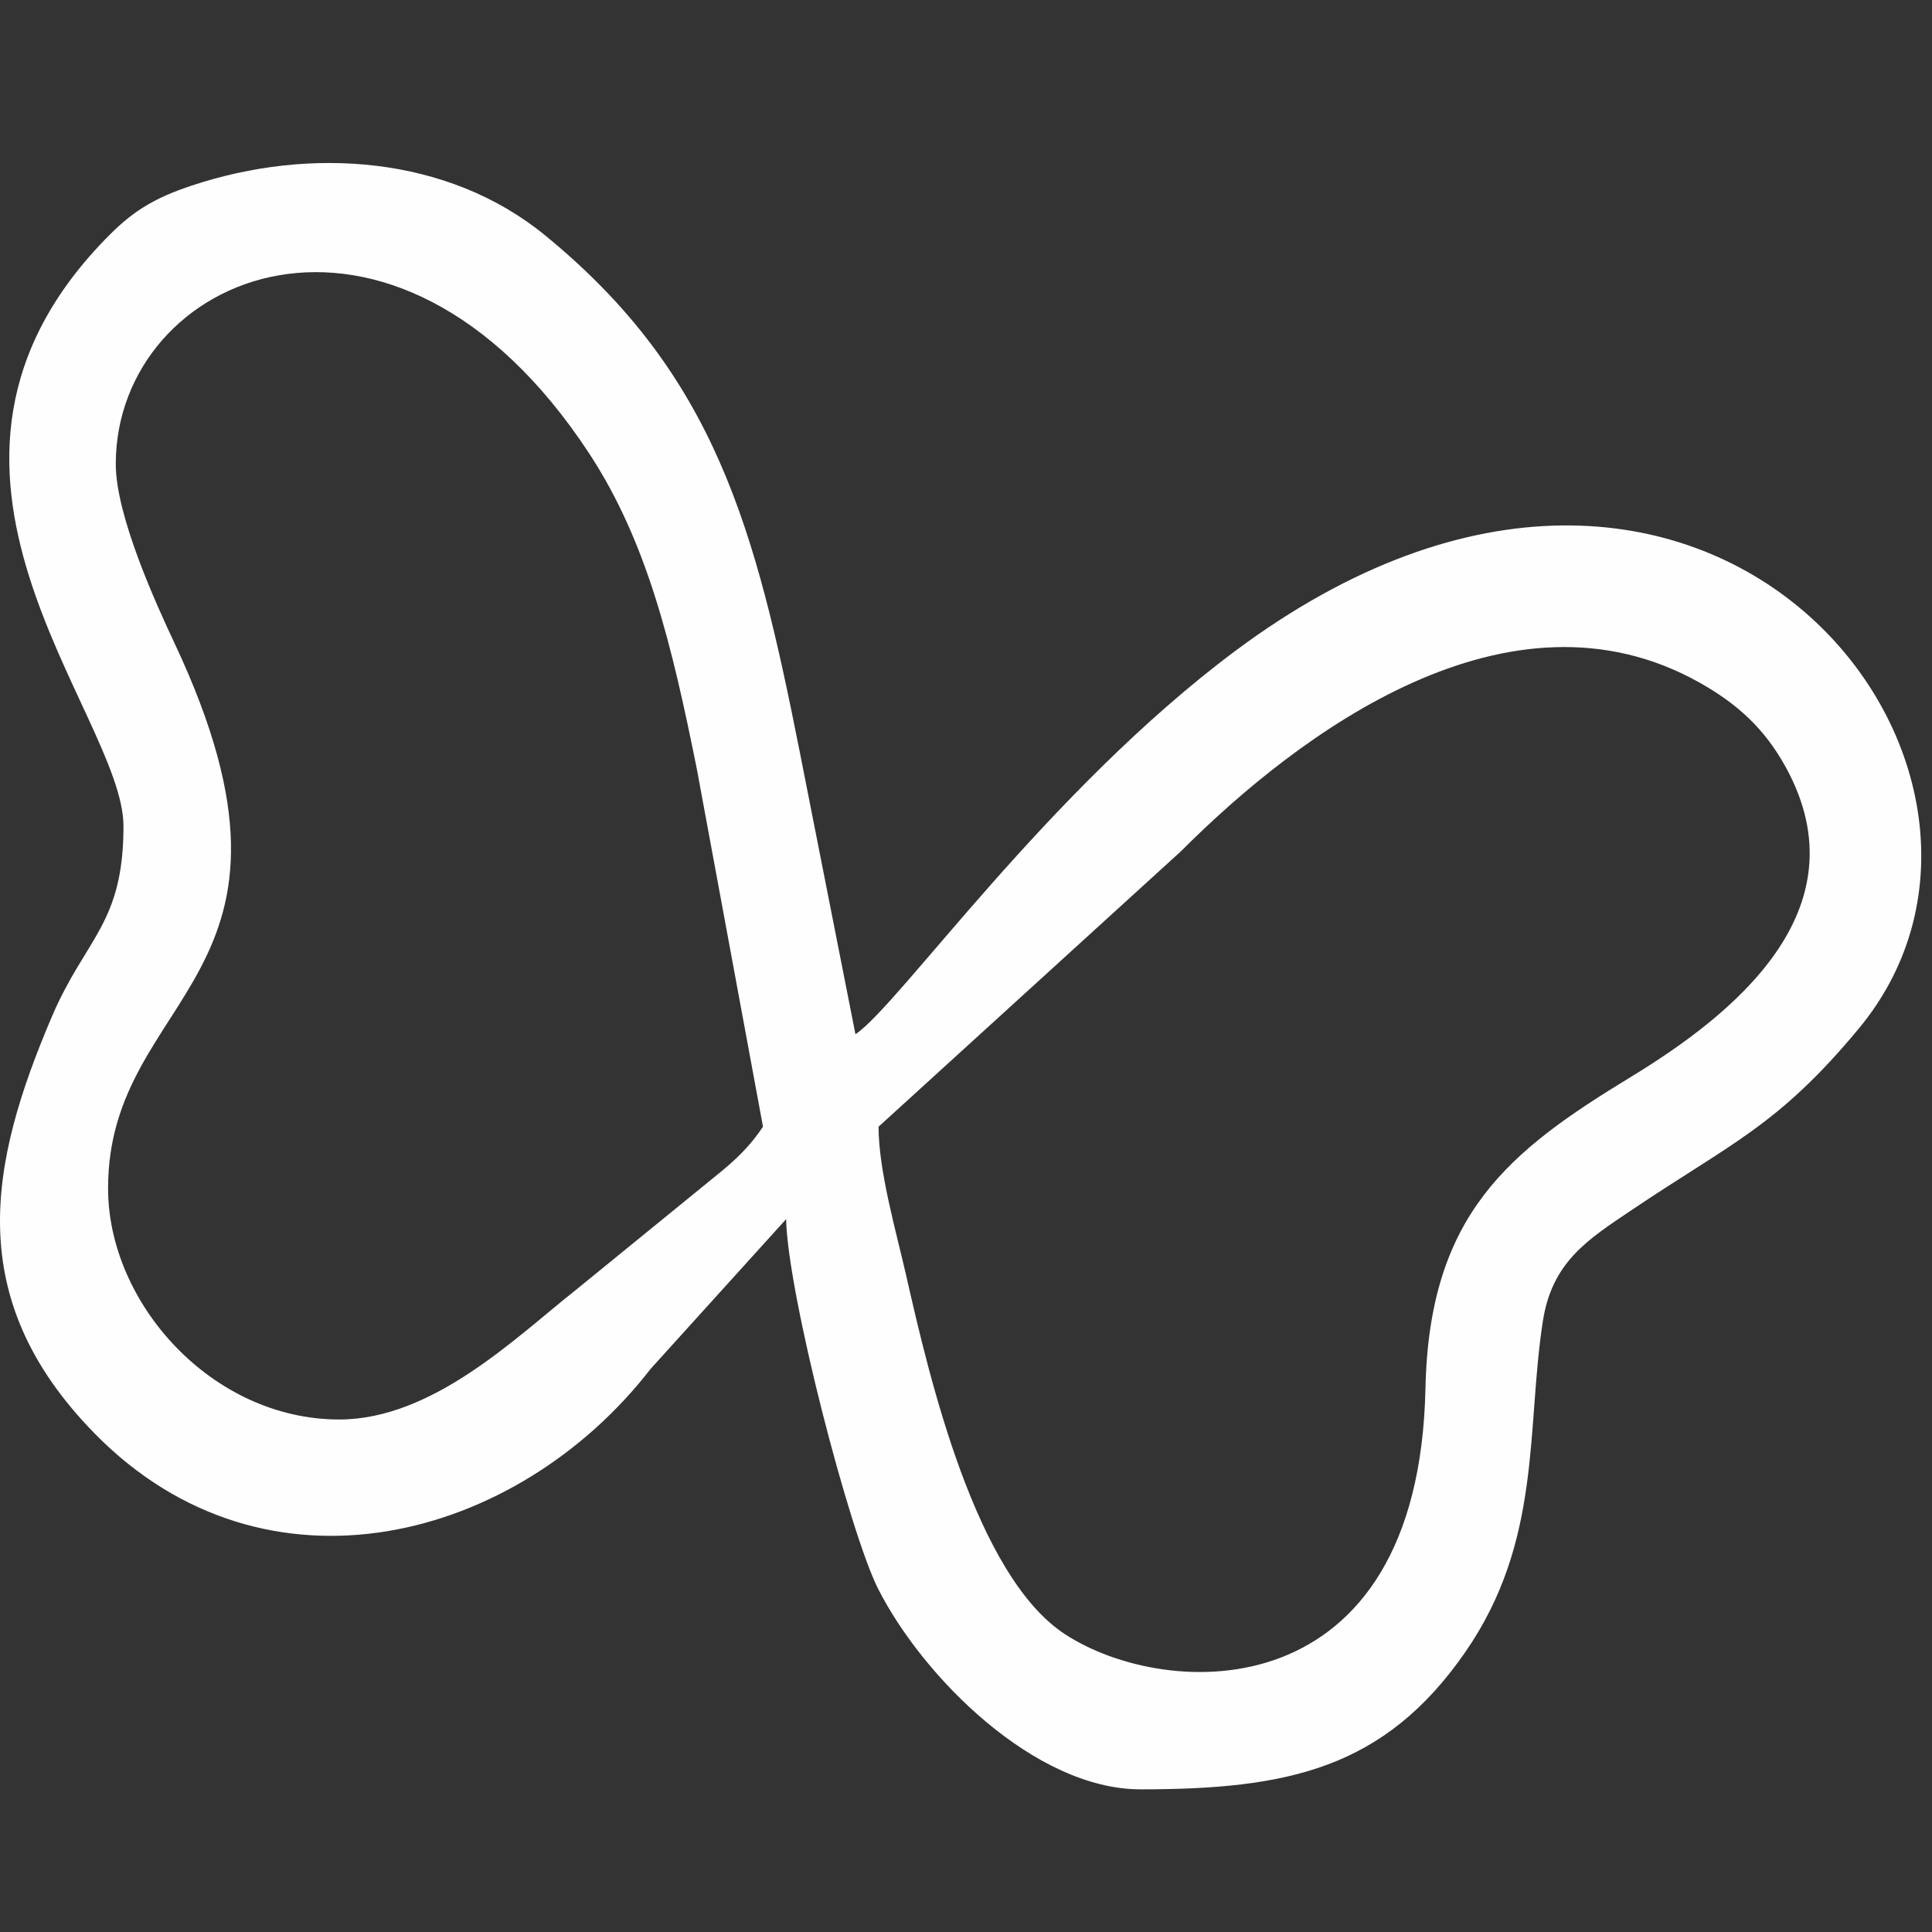 <?xml version="1.0" encoding="UTF-8"?>
<!DOCTYPE svg PUBLIC "-//W3C//DTD SVG 1.1//EN" "http://www.w3.org/Graphics/SVG/1.1/DTD/svg11.dtd">
<!-- Creator: CorelDRAW -->
<svg xmlns="http://www.w3.org/2000/svg" xml:space="preserve" width="30.48mm" height="30.48mm" version="1.1" style="shape-rendering:geometricPrecision; text-rendering:geometricPrecision; image-rendering:optimizeQuality; fill-rule:evenodd; clip-rule:evenodd"
viewBox="0 0 3048 3048"
 xmlns:xlink="http://www.w3.org/1999/xlink"
 xmlns:xodm="http://www.corel.com/coreldraw/odm/2003">
 <rect x="0" y="0" width="3048" height="3048" fill="#333333" stroke="none"/>
 <defs>
  <style type="text/css">
   <![CDATA[
    .fil0 {fill:#FEFEFE}
   ]]>
  </style>
 </defs>
 <g id="Layer_x0020_1">
  <path class="fil0" d="M1386.06 1777.53l477.1 -434.57c186.26,-186.56 517.94,-435.21 818.78,-265.68 59.68,33.64 102.06,72.69 135.01,132.4 125.71,227.75 -86.85,393.66 -244.76,489.78 -191.11,116.34 -317.51,215.7 -323.34,491.11 -10.76,509.54 -407.85,493.31 -569.14,387.32 -140.5,-92.33 -213.38,-403.64 -249.86,-564.57 -15.73,-69.43 -43.79,-165.64 -43.79,-235.79zm-1203.41 -1045.38c0,-299.81 437.04,-488.59 746.58,-17.24 92.42,140.74 131.06,304.24 170.16,498.39l104.34 564.23c-18.09,27.01 -37.2,46.85 -64.34,69.38l-234.43 191.02c-90.5,71.55 -222.11,201.52 -369.8,201.52 -200.87,0 -364.67,-183.47 -364.67,-364.68 0,-312.02 354.17,-329.52 105.34,-858.97 -29.88,-63.56 -93.18,-202.19 -93.18,-283.65zm12.16 571.31c0,154.44 -59.9,176.15 -112.93,300.37 -98.88,231.65 -141.28,444.35 66.99,657.24 271.25,277.25 668.48,168.88 877.65,-101.58l213.67 -236.09c2.66,119.09 100.56,495.61 145.5,583.83 71.02,139.4 247.21,315.69 413.66,315.69 230.66,0 384.45,-31.59 512.55,-216.79 121.43,-175.58 95.8,-352.76 122.22,-522.03 14.63,-93.75 71.19,-128.74 140.6,-175.46 156.75,-105.52 230.6,-132.47 358.02,-286.22 336.78,-406.39 -240.84,-1150.02 -984.24,-595.25 -296.66,221.39 -529.49,558.01 -598.9,604.5l-88.13 -446.74c-69.83,-351.88 -133.05,-594.24 -401.73,-813.83 -153.5,-125.46 -370.41,-140.49 -557.28,-78.31 -56.96,18.95 -90.7,38.84 -129.23,77.42 -369.01,369.43 21.58,754.46 21.58,933.25z"/>
 </g>
</svg>
